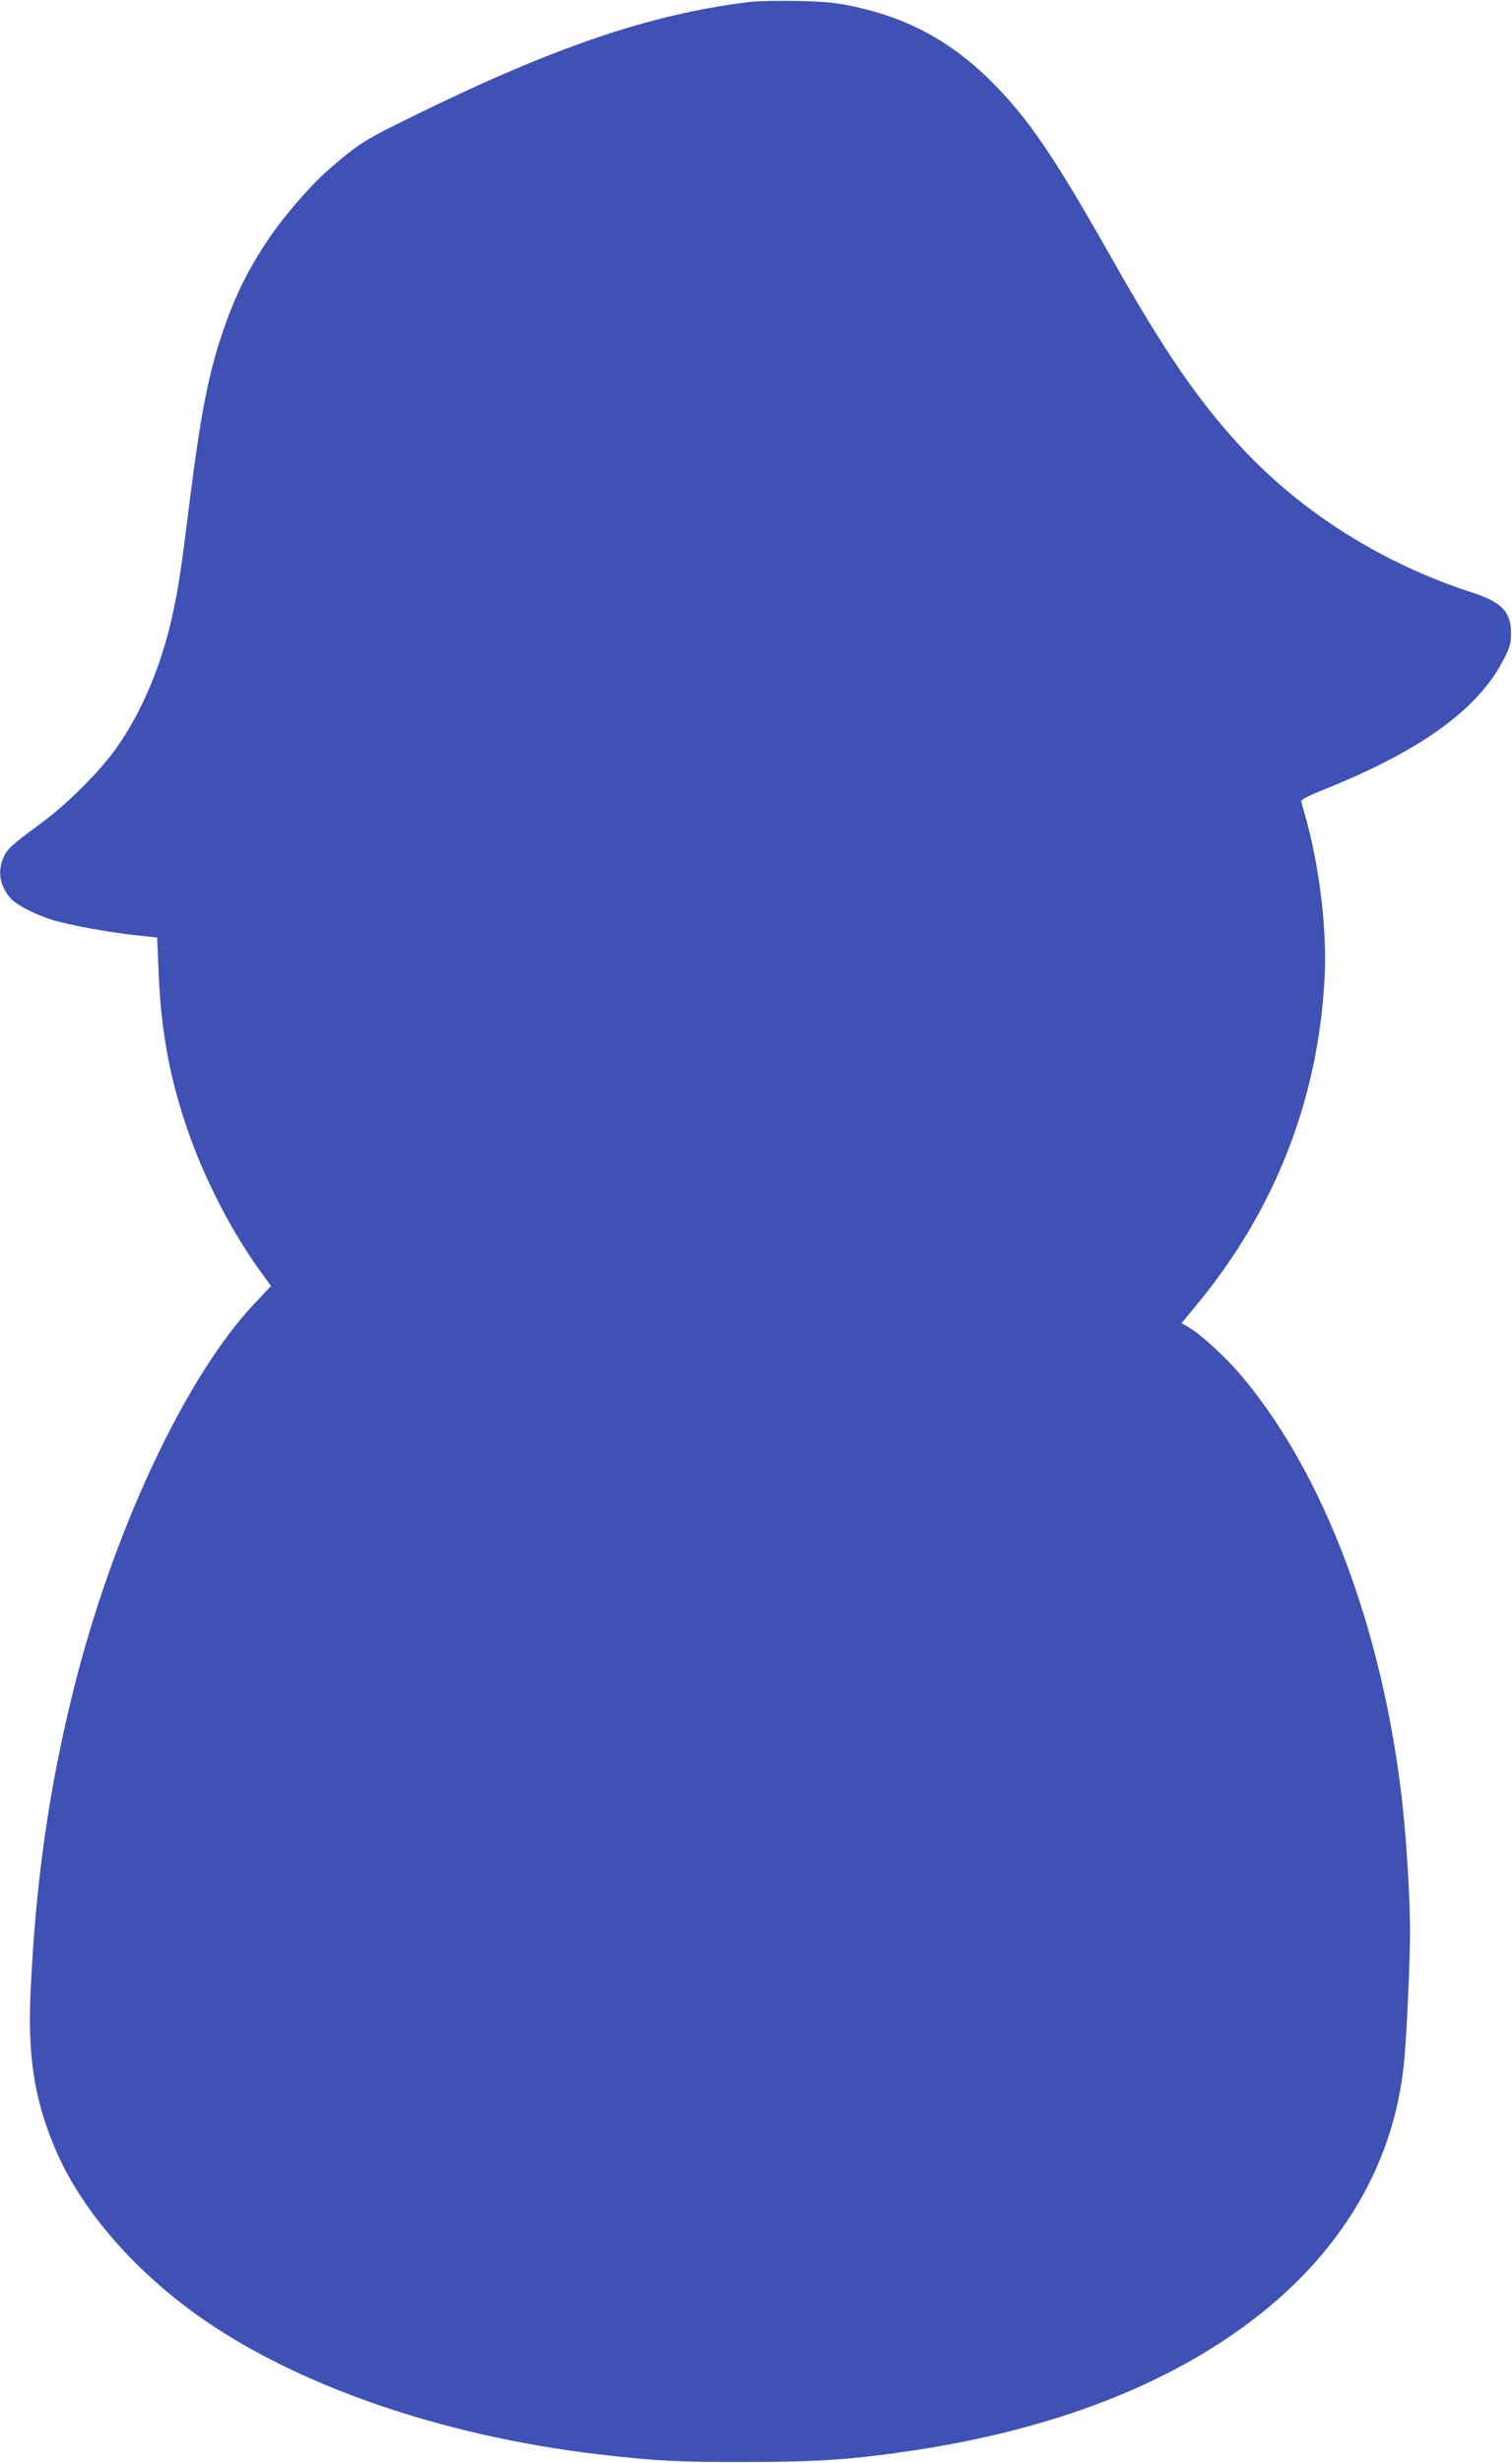 <?xml version="1.0" standalone="no"?>
<!DOCTYPE svg PUBLIC "-//W3C//DTD SVG 20010904//EN"
 "http://www.w3.org/TR/2001/REC-SVG-20010904/DTD/svg10.dtd">
<svg version="1.0" xmlns="http://www.w3.org/2000/svg"
 width="786pt" height="1280pt" viewBox="0 0 786 1280"
 preserveAspectRatio="xMidYMid meet">
<g transform="translate(0,1280) scale(0.1,-0.1)"
fill="#3f51b5" stroke="none">
<path d="M3890 12789 c-509 -63 -1008 -232 -1735 -589 -260 -127 -289 -145
-445 -280 -91 -79 -231 -239 -309 -355 -90 -132 -150 -245 -205 -385 -98 -253
-145 -471 -206 -955 -49 -393 -63 -484 -96 -633 -57 -256 -160 -498 -291 -682
-87 -121 -249 -284 -383 -383 -162 -120 -181 -137 -201 -181 -33 -73 -21 -146
34 -212 30 -35 123 -84 218 -114 82 -26 293 -65 435 -80 l111 -12 7 -168 c12
-322 60 -577 163 -865 87 -243 226 -510 372 -709 l50 -69 -83 -88 c-361 -379
-742 -1193 -947 -2023 -124 -502 -191 -970 -219 -1532 -18 -349 16 -577 125
-836 129 -308 396 -621 735 -865 510 -366 1269 -630 2090 -727 291 -34 413
-41 760 -40 371 0 552 12 845 55 558 81 1042 233 1440 452 682 374 1081 922
1144 1572 14 141 31 525 31 681 0 171 -18 460 -40 664 -100 894 -404 1704
-830 2213 -83 100 -216 222 -281 260 l-37 21 67 81 c421 504 650 1093 678
1740 9 223 -25 520 -87 760 -16 61 -32 117 -35 126 -5 13 23 28 137 74 484
196 778 408 909 658 38 72 44 90 44 147 0 110 -49 161 -200 210 -470 152 -892
418 -1210 764 -221 241 -394 493 -670 981 -303 536 -435 727 -630 920 -204
201 -428 322 -705 381 -91 20 -153 26 -295 29 -99 2 -214 0 -255 -6z"/>
</g>
</svg>
